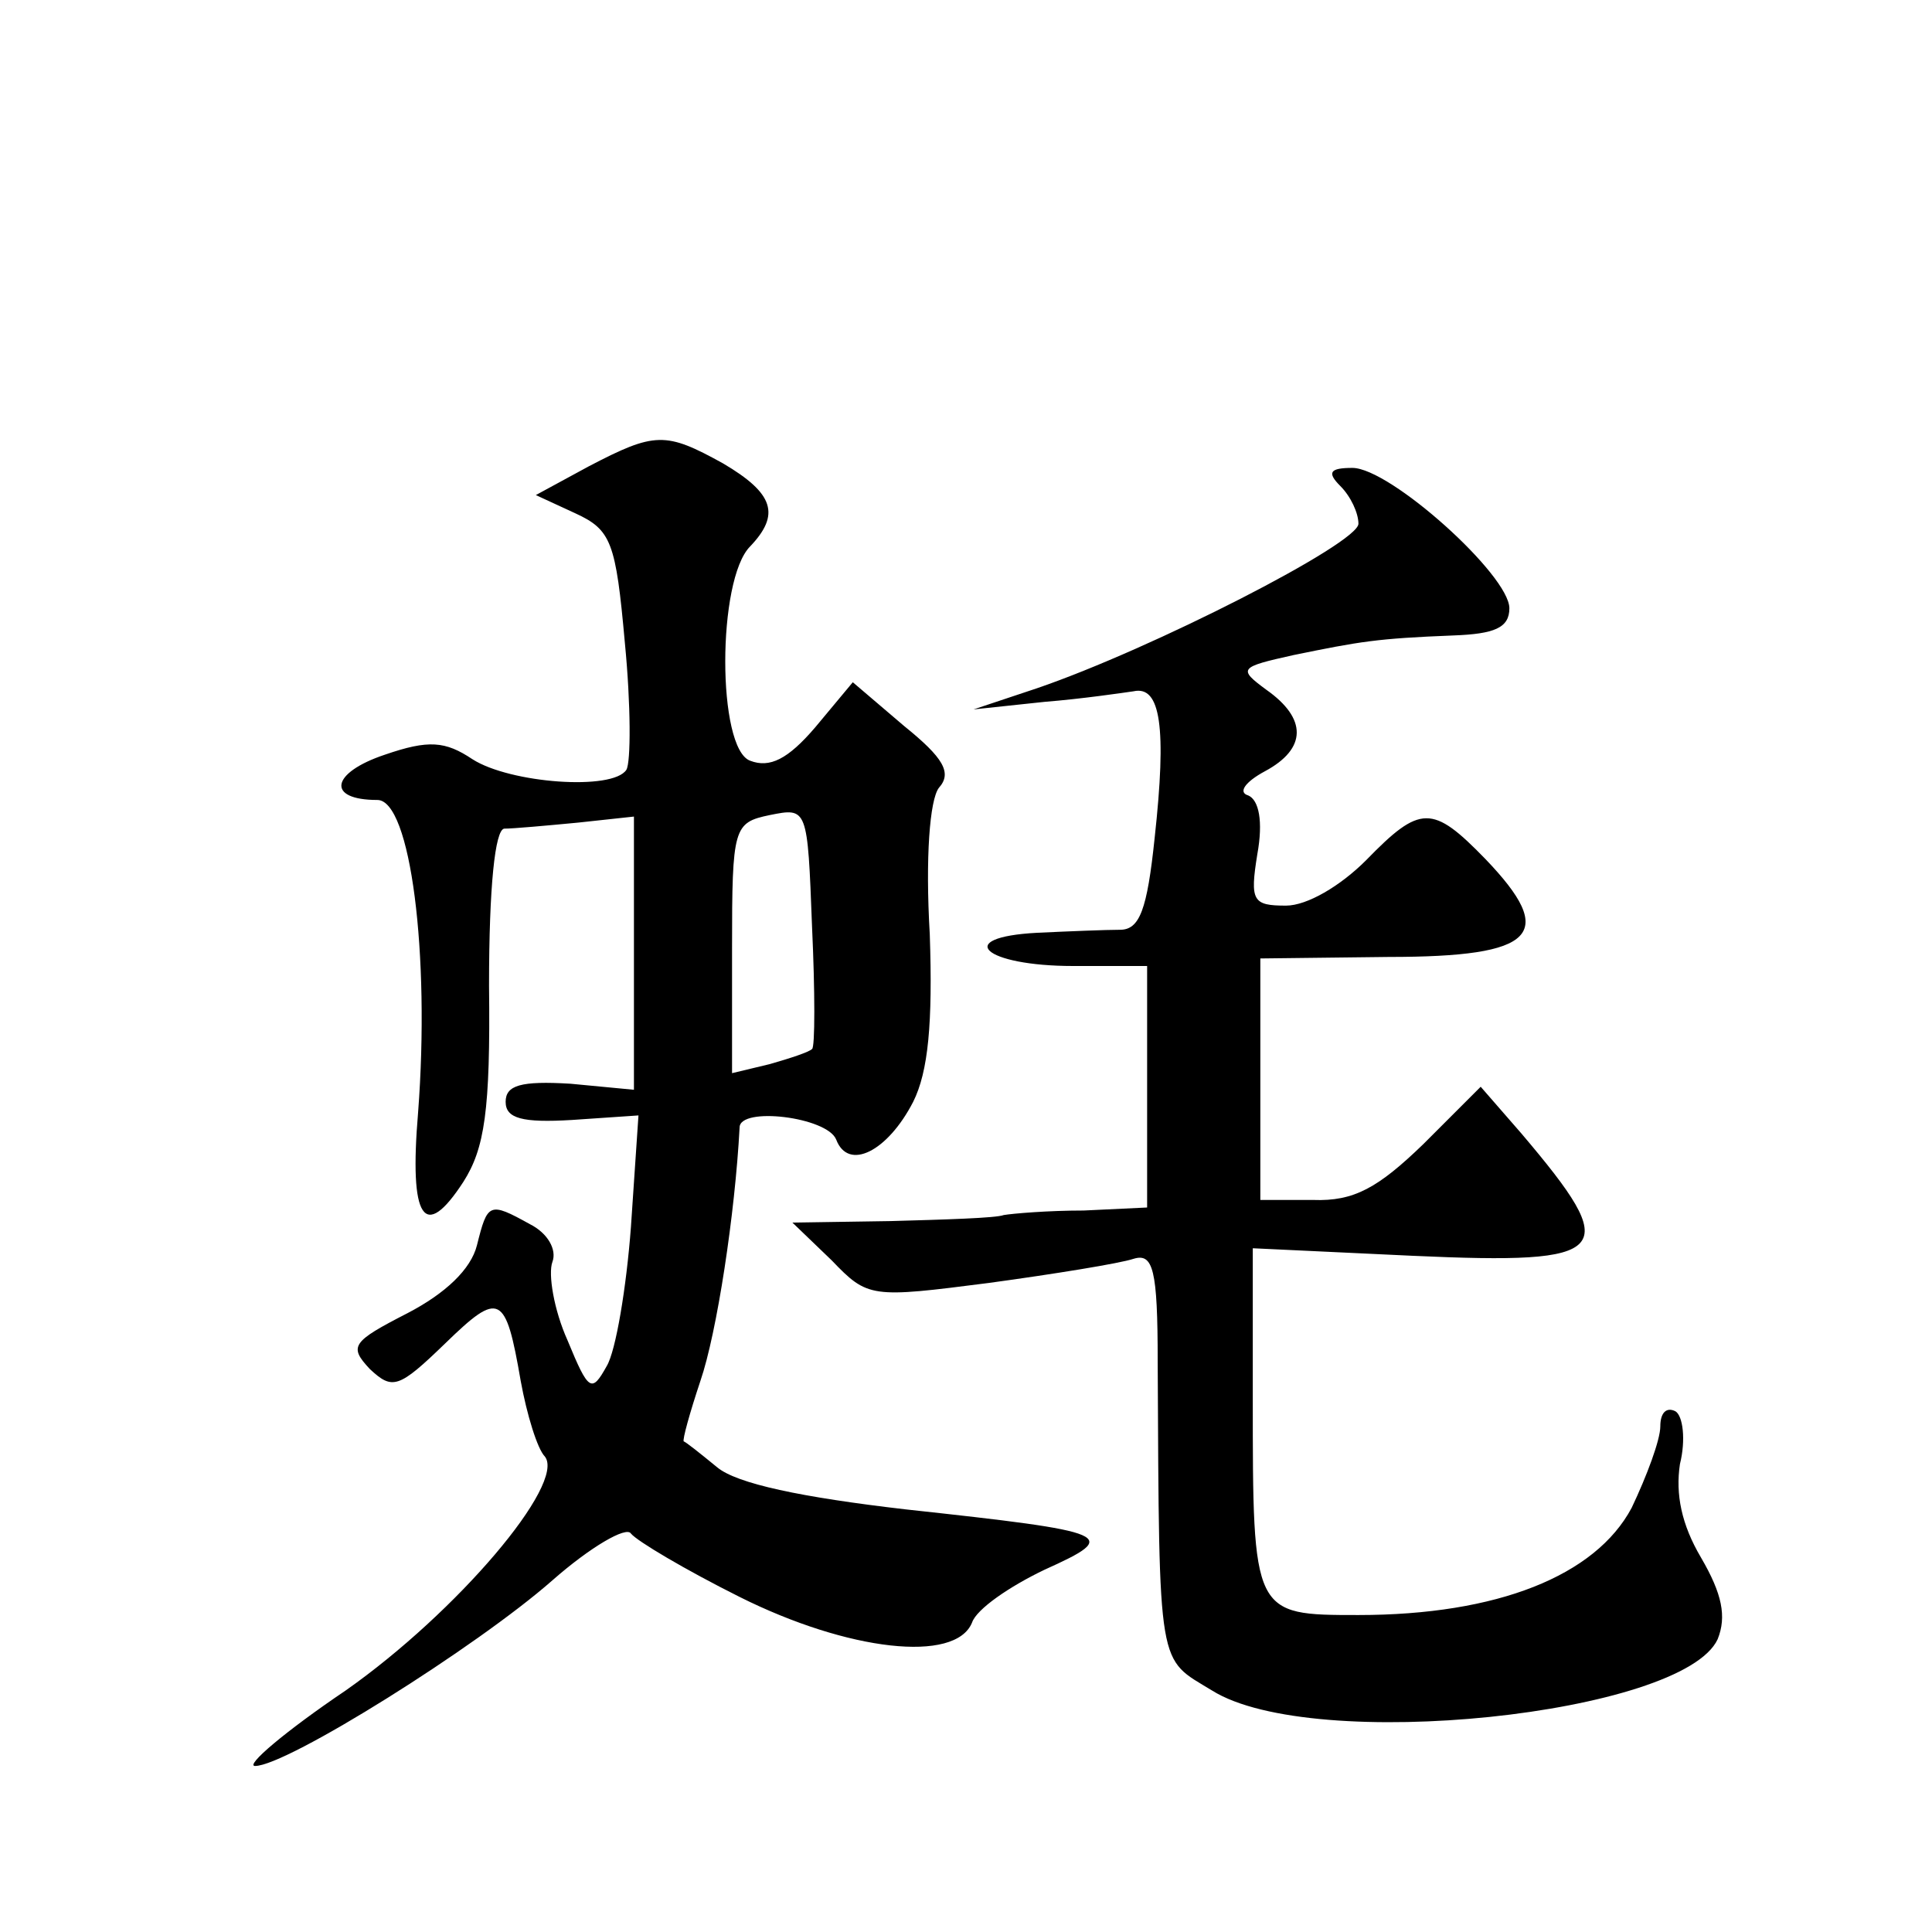 <?xml version="1.0" standalone="no"?>
<!DOCTYPE svg PUBLIC "-//W3C//DTD SVG 20010904//EN"
 "http://www.w3.org/TR/2001/REC-SVG-20010904/DTD/svg10.dtd">
<svg version="1.0" xmlns="http://www.w3.org/2000/svg"
 width="128pt" height="128pt" viewBox="0 0 128 128"
 preserveAspectRatio="xMidYMid meet">
<g transform="translate(0,128) scale(0.1,-0.1)"
fill="#0" stroke="none">
<path d="M390 971 l-35 -19 26 -12 c24 -11 27 -19 33 -86 4 -41 4 -79 1 -84 -9
-14 -77 -9 -102 7 -18 12 -29 13 -58 3 -36 -12 -39 -30 -5 -30 22 0 35 -102 27
-207 -6 -71 4 -86 30 -46 14 22 18 47 17 130 0 66 4 103 10 104 6 0 28 2 49 4 l37
4 0 -90 0 -91 -42 4 c-33 2 -43 -1 -43 -12 0 -11 11 -14 44 -12 l44 3 -5 -74 c-3
-40 -10 -82 -16 -92 -10 -18 -12 -17 -26 17 -9 20 -13 44 -10 52 3 8 -3 19 -15
25 -27 15 -28 14 -35 -14 -4 -16 -21 -32 -46 -45 -37 -19 -39 -22 -25 -37 15 -14
19 -13 50 17 36 35 40 33 50 -25 4 -22 11 -45 16 -50 14 -18 -58 -103 -132 -155
-40 -27 -67 -50 -60 -50 21 0 147 79 197 123 25 22 49 36 52 31 4 -5 36 -24 72
-42 72 -36 143 -44 154 -17 3 9 25 24 48 35 51 23 46 25 -92 40 -69 8 -112 17 -125
28 -11 9 -21 17 -22 17 -1 1 4 19 11 40 11 32 23 111 26 168 0 14 58 7 64 -8 8
-21 34 -8 51 25 10 20 13 52 11 111 -3 51 0 89 6 97 9 10 3 20 -23 41 l-34 29 -25
-30 c-18 -21 -30 -27 -43 -22 -22 8 -22 120 0 142 20 21 16 35 -18 55 -38 21 -45
21 -89 -2z m148 -386 c-2 -2 -14 -6 -28 -10 l-25 -6 0 83 c0 80 1 83 25 88 25 5
25 5 28 -74 2 -43 2 -80 0 -81z M888 958 c7 -7 12 -18 12 -25 0 -13 -137 -83 -213
-109 l-42 -14 47 5 c25 2 52 6 59 7 18 4 22 -24 14 -97 -5 -48 -10 -61 -23 -61
-9 0 -34 -1 -55 -2 -56 -3 -35 -22 24 -22 l49 0 0 -80 0 -80 -42 -2 c-24 0 -47
-2 -53 -3 -5 -2 -39 -3 -75 -4 l-65 -1 26 -25 c24 -25 26 -25 104 -15 44 6 87 13
96 16 13 4 16 -7 16 -68 1 -207 0 -196 36 -218 67 -42 312 -16 335 34 6 15 3 30
-11 54 -13 22 -17 42 -14 62 4 16 2 32 -3 35 -6 3 -10 -1 -10 -10 0 -9 -9 -33 -19
-54 -24 -45 -89 -71 -181 -71 -70 0 -70 0 -70 144 l0 99 106 -5 c133 -6 139 2 72
81 l-27 31 -38 -38 c-30 -29 -46 -38 -73 -37 l-35 0 0 80 0 80 85 1 c98 0 112 15
64 65 -35 36 -43 36 -79 -1 -17 -17 -39 -30 -53 -30 -22 0 -24 3 -19 34 4 22 1
36 -6 39 -7 2 -2 9 11 16 28 15 28 35 1 54 -19 14 -18 15 18 23 44 9 55 11 106
13 27 1 37 5 37 18 0 22 -79 93 -104 93 -15 0 -17 -3 -8 -12z"/>
</g>
</svg>
